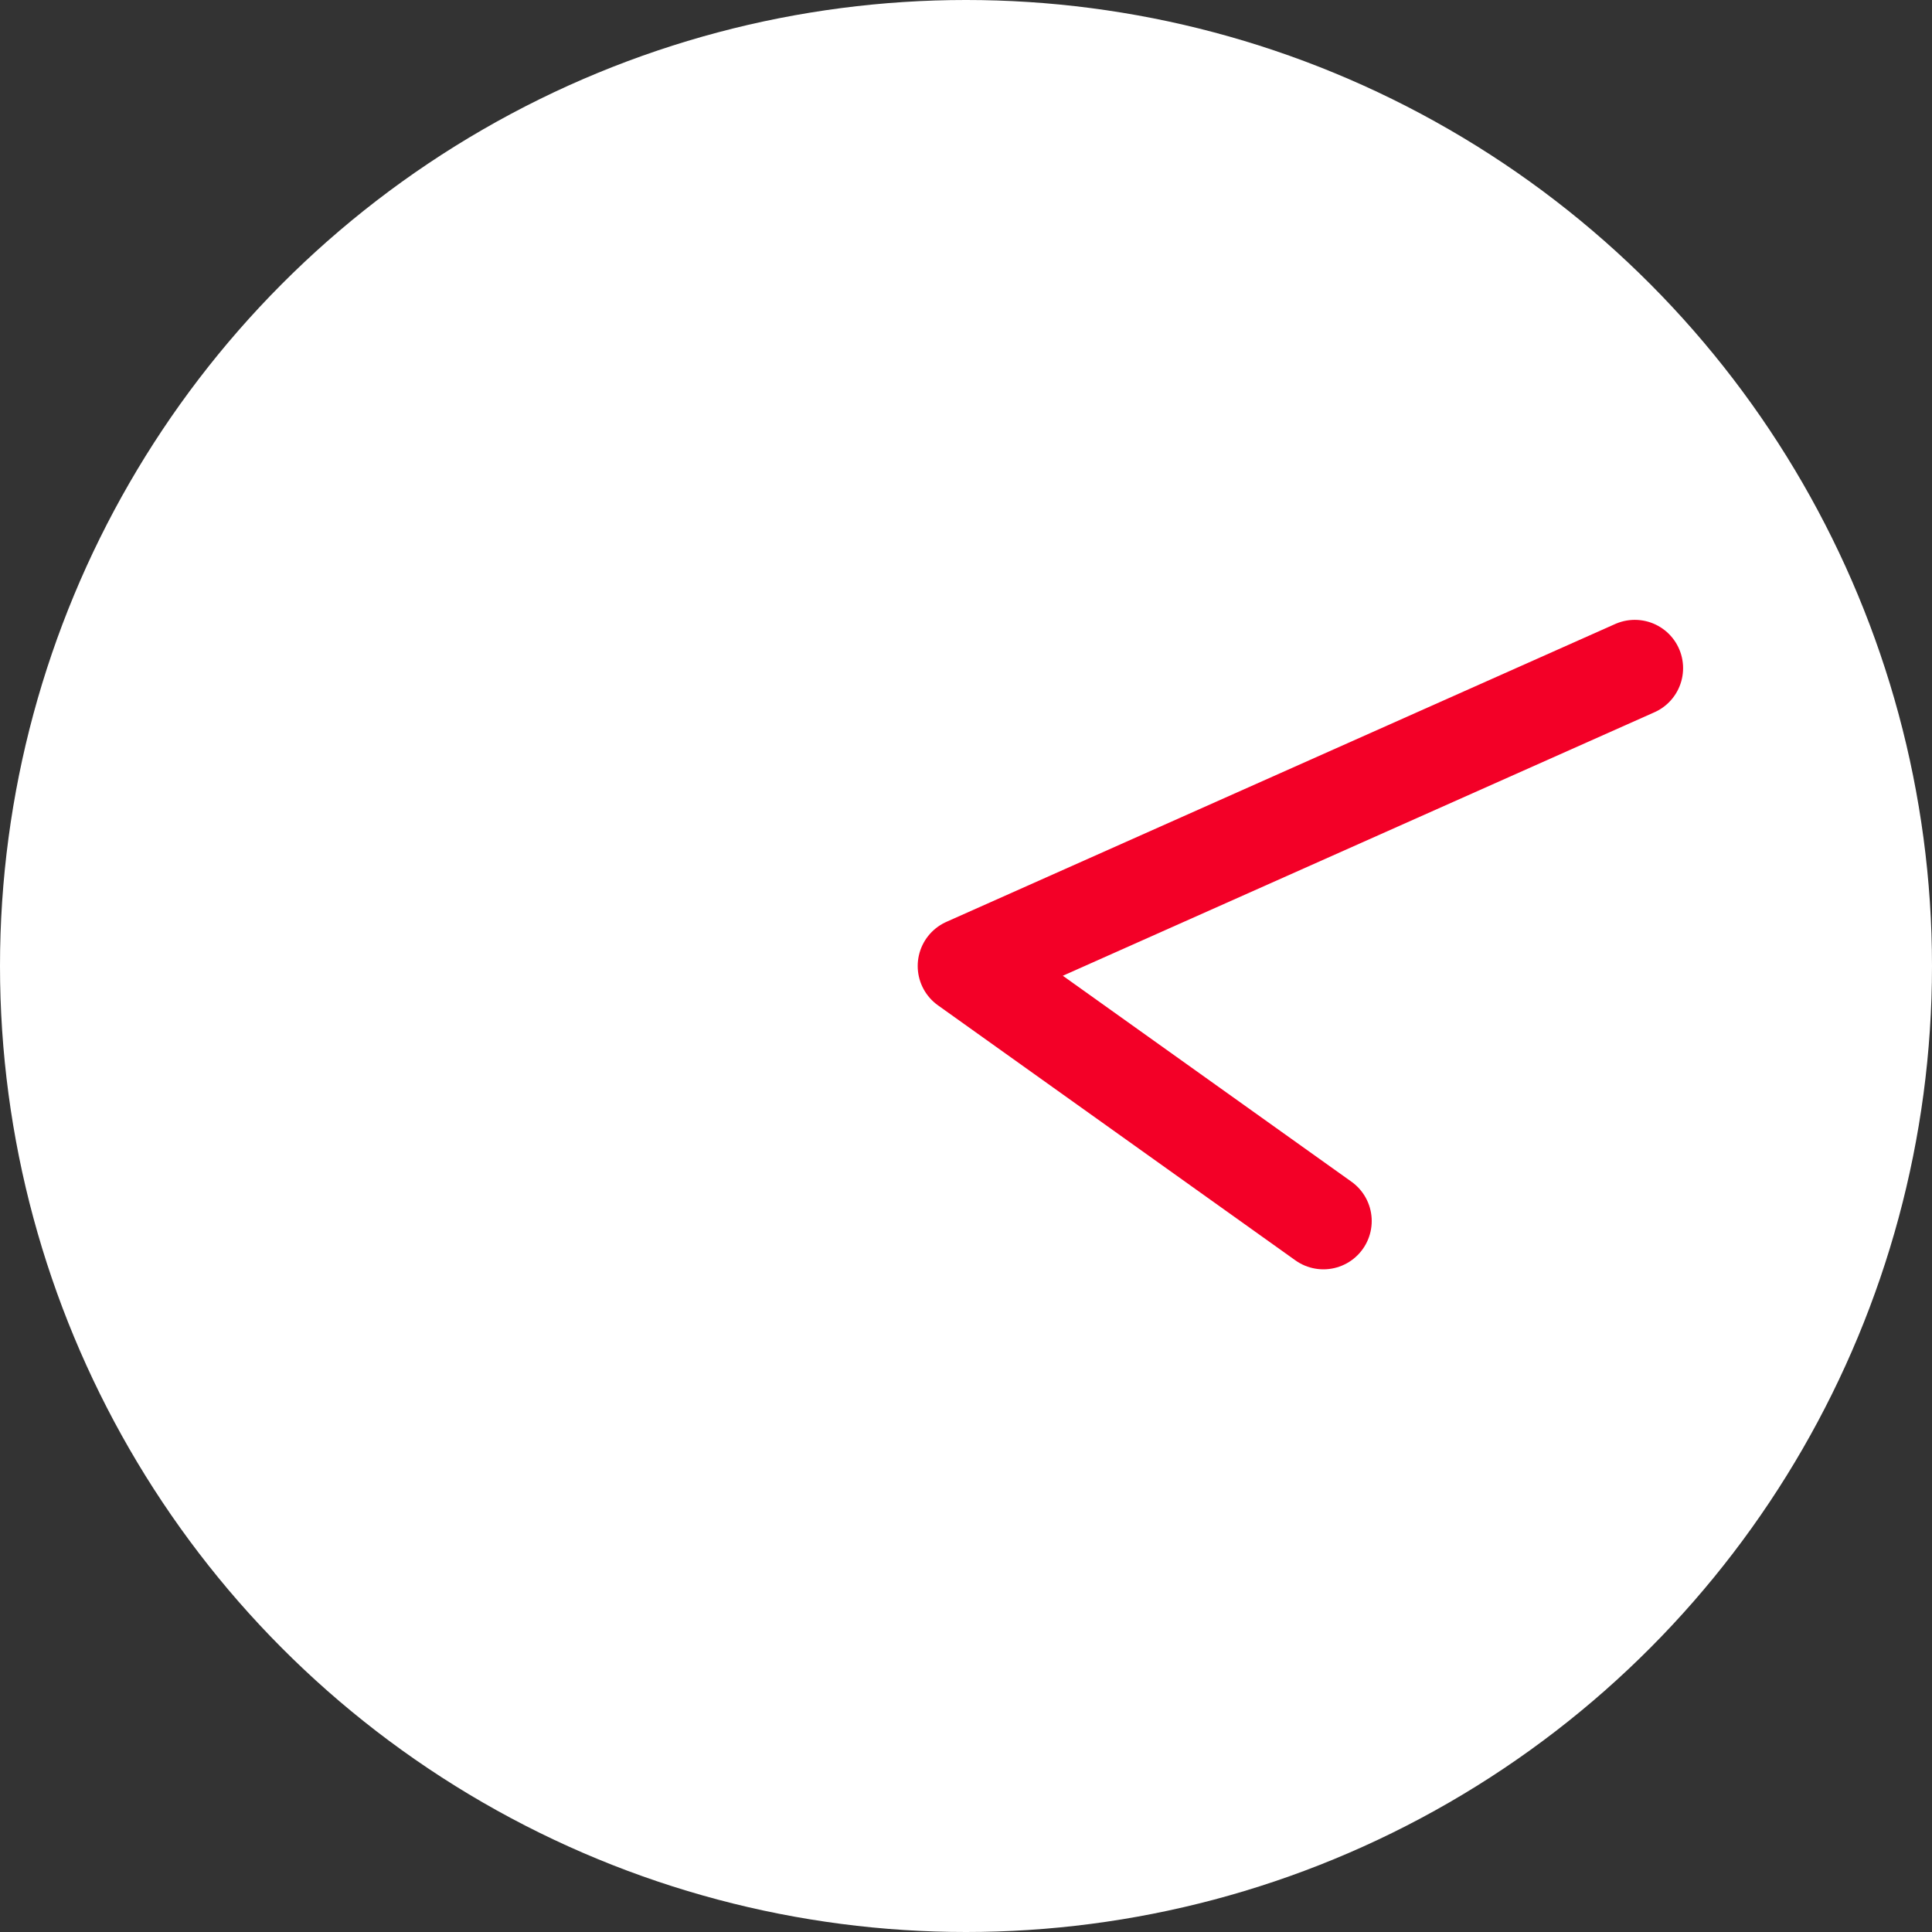 <svg viewBox="0 0 60 60" xmlns="http://www.w3.org/2000/svg"><rect x="0" y="0" width="60" height="60" fill="#333333" stroke="none"/><circle cx="30" cy="30" fill="#fff" r="30"/><path d="m41.1 37.92-11.1-7.92 20.77-9.25" fill="none" stroke="#f30027" stroke-linecap="round" stroke-linejoin="round" stroke-width="3"/></svg>